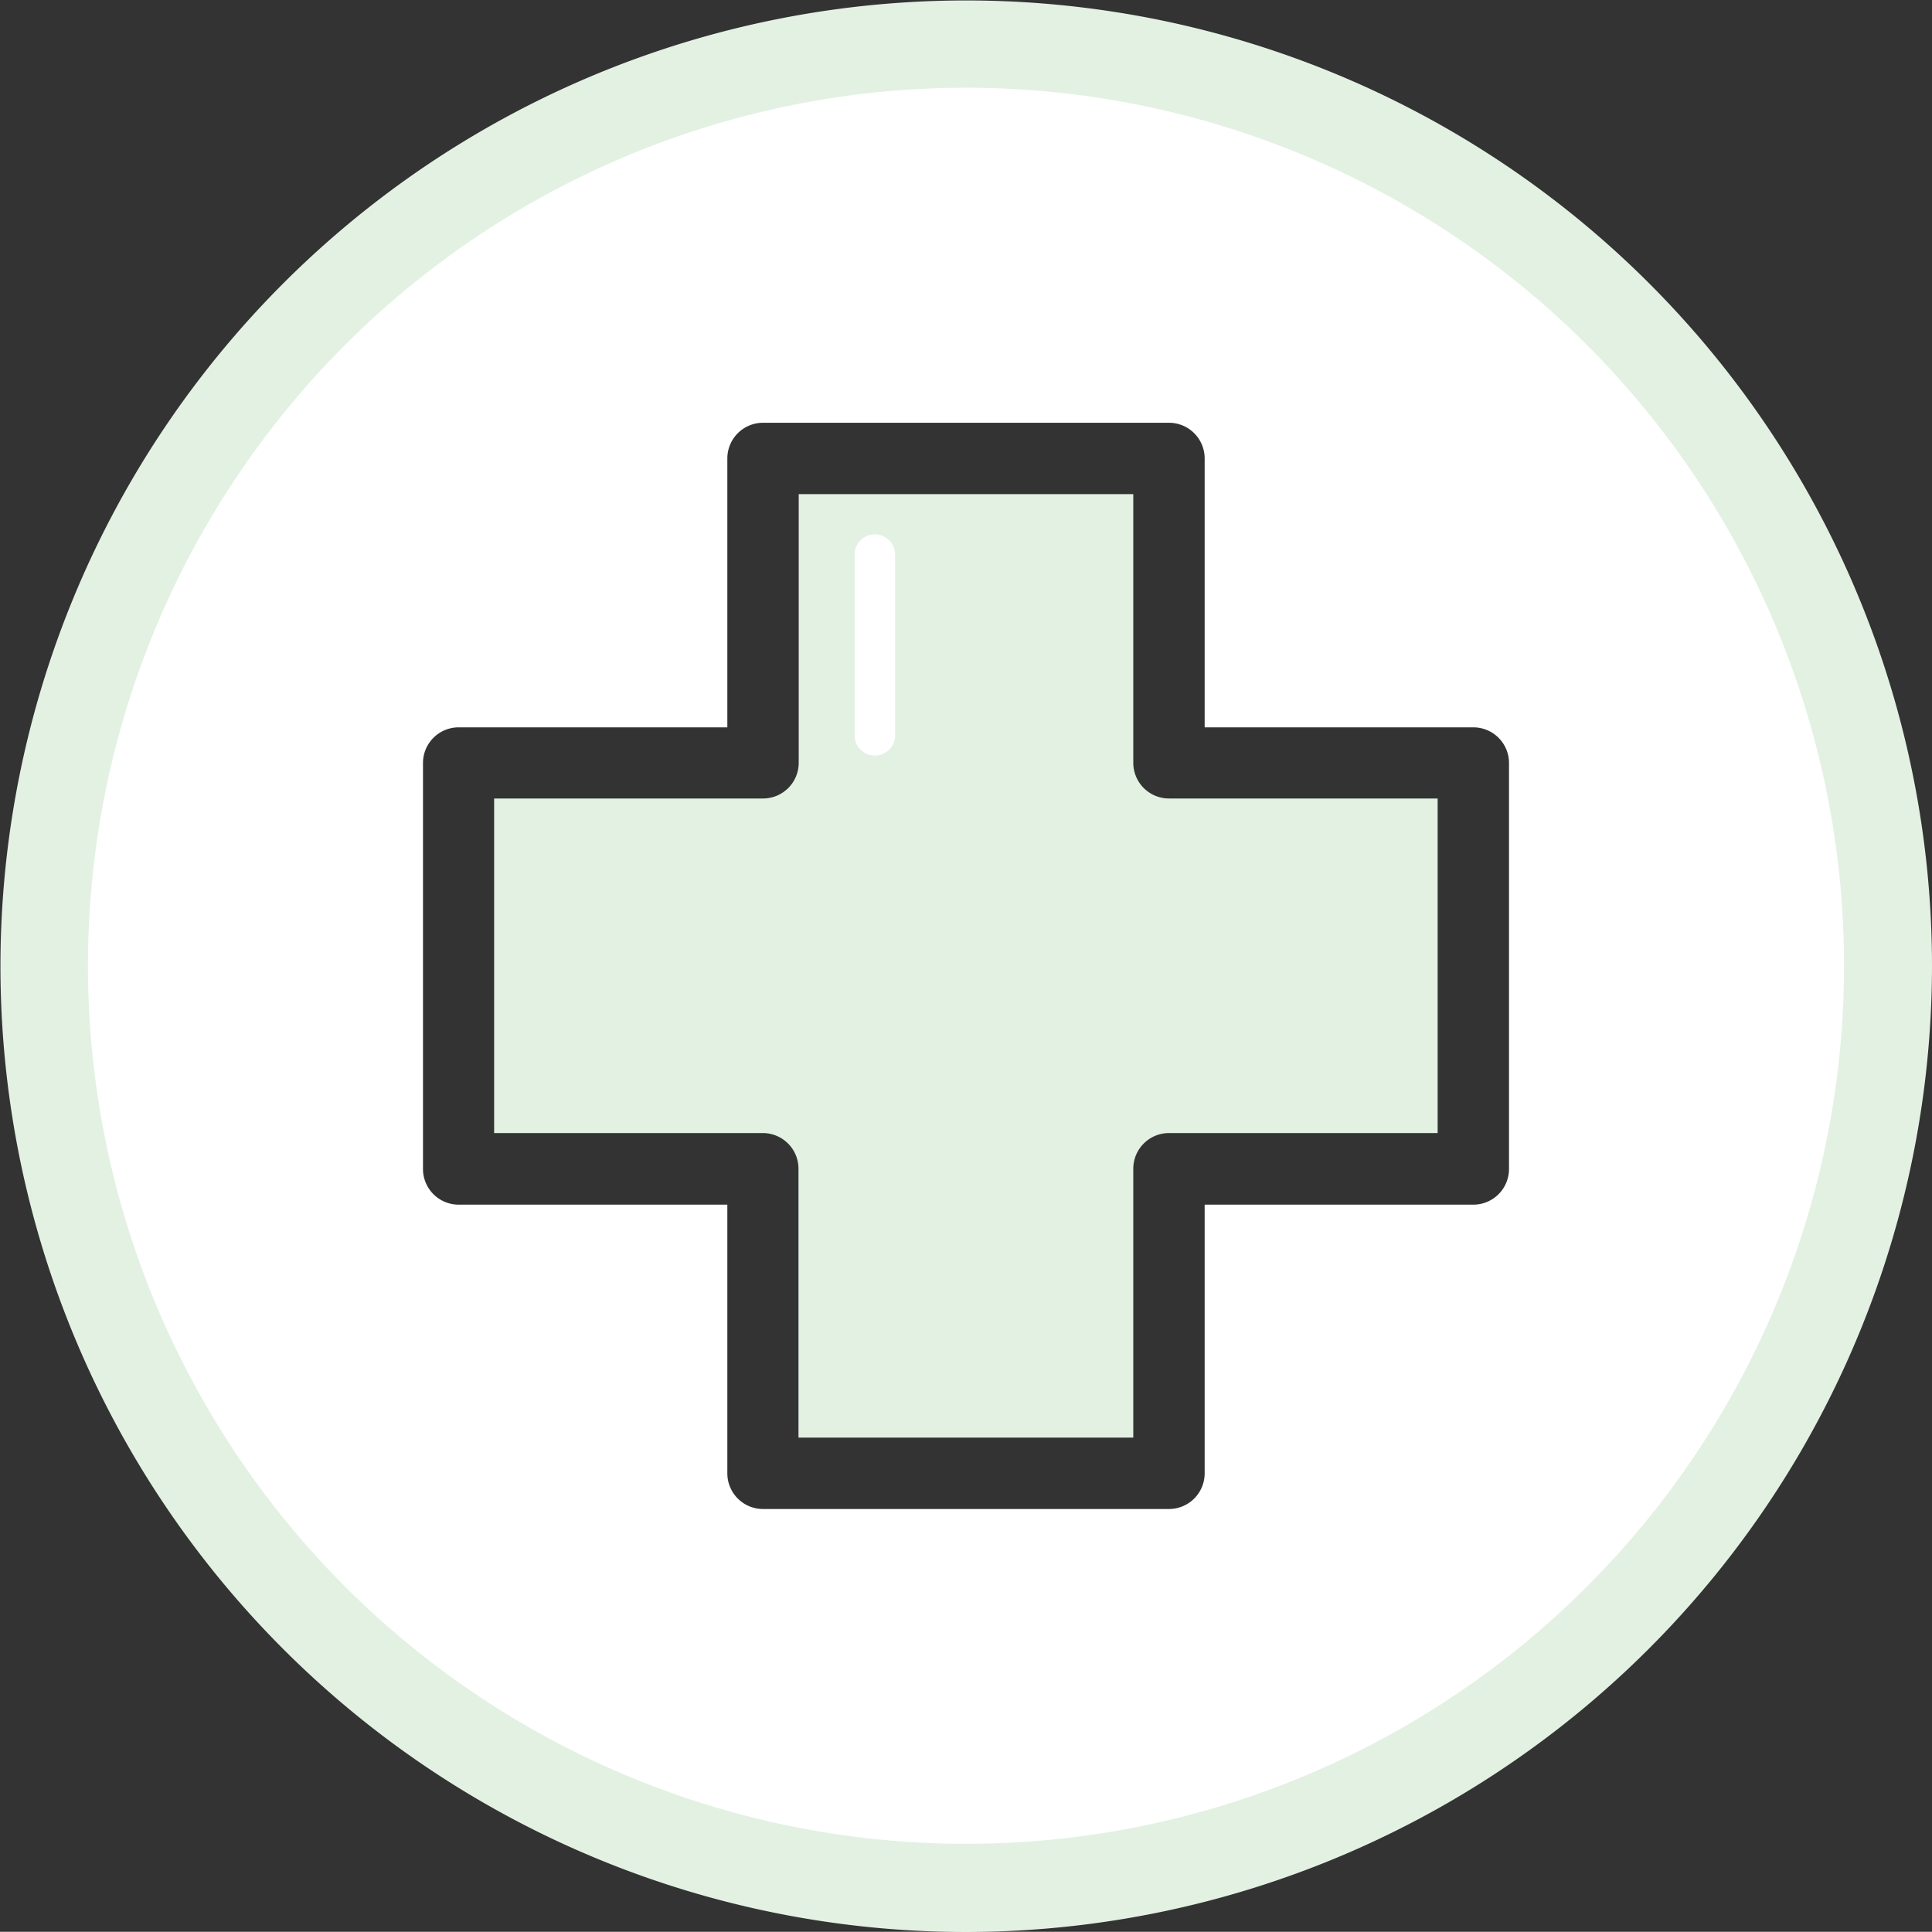 <svg xmlns="http://www.w3.org/2000/svg" viewBox="0 0 85 84.99"><rect x="0" y="0" width="85" height="84.99" fill="#333333" stroke="none"/><defs><style>.cls-1{fill:#e3f1e3;}.cls-2{fill:#fff;}</style></defs><title>nurse</title><g id="Layer_2" data-name="Layer 2"><g id="nurse"><path class="cls-1" d="M42.5,85A42.49,42.49,0,1,1,85,42.49,42.54,42.54,0,0,1,42.5,85Zm0-80.81A38.31,38.31,0,1,0,80.82,42.49,38.36,38.36,0,0,0,42.5,4.18Z"/><path class="cls-1" d="M49.86,33.56V21.74H35.14V33.56a1.57,1.57,0,0,1-1.56,1.57H21.74V49.85H33.57a1.57,1.57,0,0,1,1.56,1.57V63.25H49.86V51.42a1.57,1.57,0,0,1,1.57-1.57H63.25V35.13H51.43A1.57,1.57,0,0,1,49.86,33.56Z"/><path class="cls-2" d="M42.5,3.86A38.63,38.63,0,1,0,81.13,42.49,38.63,38.63,0,0,0,42.5,3.86ZM66.39,51.42A1.57,1.57,0,0,1,64.82,53H53V64.82a1.57,1.57,0,0,1-1.57,1.57H33.57A1.57,1.57,0,0,1,32,64.82V53H20.18a1.57,1.57,0,0,1-1.57-1.57V33.56A1.57,1.57,0,0,1,20.18,32H32V20.17a1.57,1.57,0,0,1,1.57-1.57H51.43A1.57,1.57,0,0,1,53,20.17V32H64.82a1.57,1.57,0,0,1,1.57,1.57Z"/><path class="cls-2" d="M38.49,33.24a.89.89,0,0,1-.89-.89V24.4a.89.89,0,1,1,1.78,0v7.94A.89.89,0,0,1,38.49,33.24Z"/></g></g></svg>